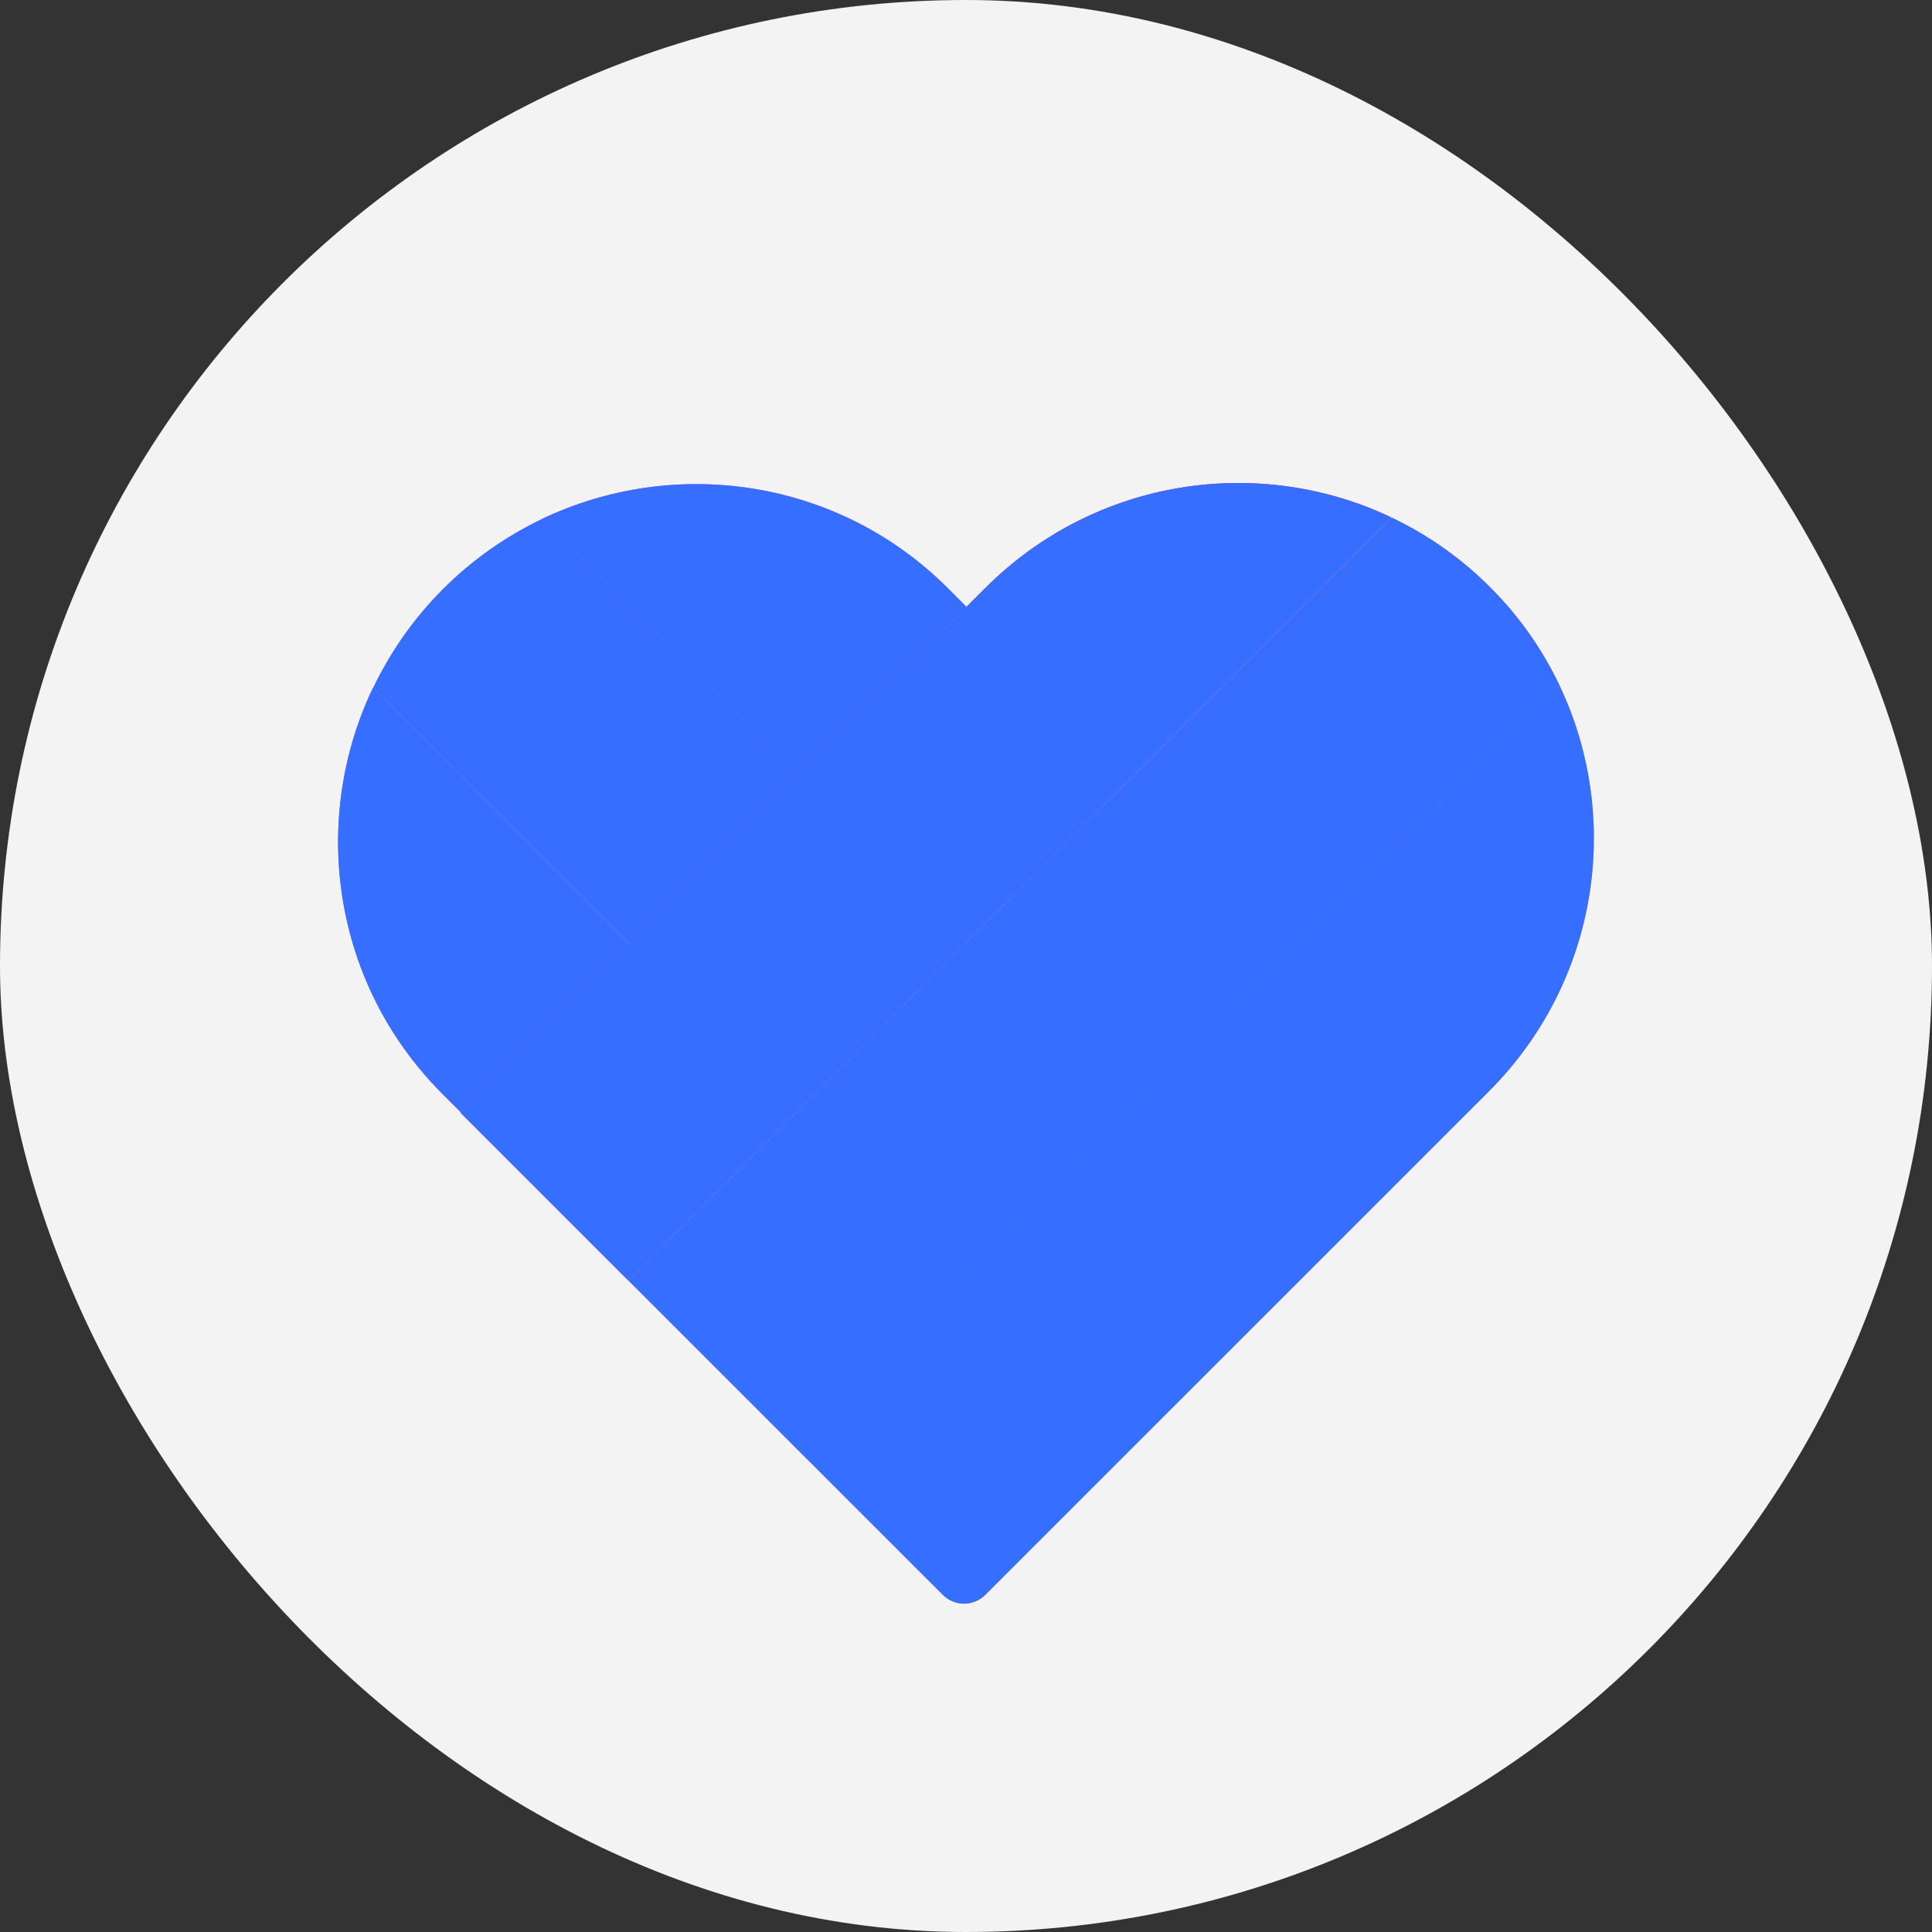 <?xml version="1.0" encoding="UTF-8"?> <svg xmlns="http://www.w3.org/2000/svg" width="40" height="40" viewBox="0 0 40 40" fill="none"><rect x="0" y="0" width="40" height="40" fill="#333333" stroke="none"/><rect width="40" height="40" rx="20" fill="#F3F3F3"></rect><path d="M32.287 14.187C33.594 16.929 33.104 20.319 30.825 22.597L20.4 33.02C20.157 33.264 19.762 33.264 19.519 33.02L16.484 29.986L32.287 14.187Z" fill="#FFBE0A"></path><path d="M20.401 12.173L11.884 20.689L9.535 23.038L13.01 26.513L28.803 10.721L28.784 10.702C26.046 9.41 22.671 9.902 20.401 12.173Z" fill="#FF2373"></path><path d="M13.012 26.513L16.487 29.988L32.288 14.189C31.937 13.452 31.459 12.762 30.848 12.154C30.24 11.545 29.548 11.065 28.813 10.716L13.012 26.513Z" fill="#FF784B"></path><path d="M13.032 19.542L7.725 14.235C6.408 16.985 6.886 20.373 9.158 22.645L9.542 23.029L13.032 19.542Z" fill="#964BFF"></path><path d="M16.523 16.053L11.218 10.748C10.481 11.101 9.787 11.583 9.176 12.193C8.563 12.806 8.084 13.498 7.73 14.235L13.036 19.54L16.523 16.053Z" fill="#BE3CFA"></path><path d="M20.009 12.563L19.625 12.179C17.353 9.906 13.965 9.433 11.215 10.747L16.52 16.052L20.009 12.563Z" fill="#DC46E1"></path><g style="mix-blend-mode:color"><path d="M32.287 14.187C33.594 16.929 33.104 20.319 30.825 22.597L20.4 33.02C20.157 33.264 19.762 33.264 19.519 33.02L16.484 29.986L32.287 14.187Z" fill="#366EFF"></path><path d="M20.401 12.173L11.884 20.689L9.535 23.038L13.01 26.513L28.803 10.721L28.784 10.702C26.046 9.41 22.671 9.902 20.401 12.173Z" fill="#366EFF"></path><path d="M13.012 26.513L16.487 29.988L32.288 14.189C31.937 13.452 31.459 12.762 30.848 12.154C30.24 11.545 29.548 11.065 28.813 10.716L13.012 26.513Z" fill="#366EFF"></path><path d="M13.032 19.542L7.725 14.235C6.408 16.985 6.886 20.373 9.158 22.645L9.542 23.029L13.032 19.542Z" fill="#366EFF"></path><path d="M16.523 16.053L11.218 10.748C10.481 11.101 9.787 11.583 9.176 12.193C8.563 12.806 8.084 13.498 7.73 14.235L13.036 19.54L16.523 16.053Z" fill="#366EFF"></path><path d="M20.009 12.563L19.625 12.179C17.353 9.906 13.965 9.433 11.215 10.747L16.52 16.052L20.009 12.563Z" fill="#366EFF"></path></g></svg> 